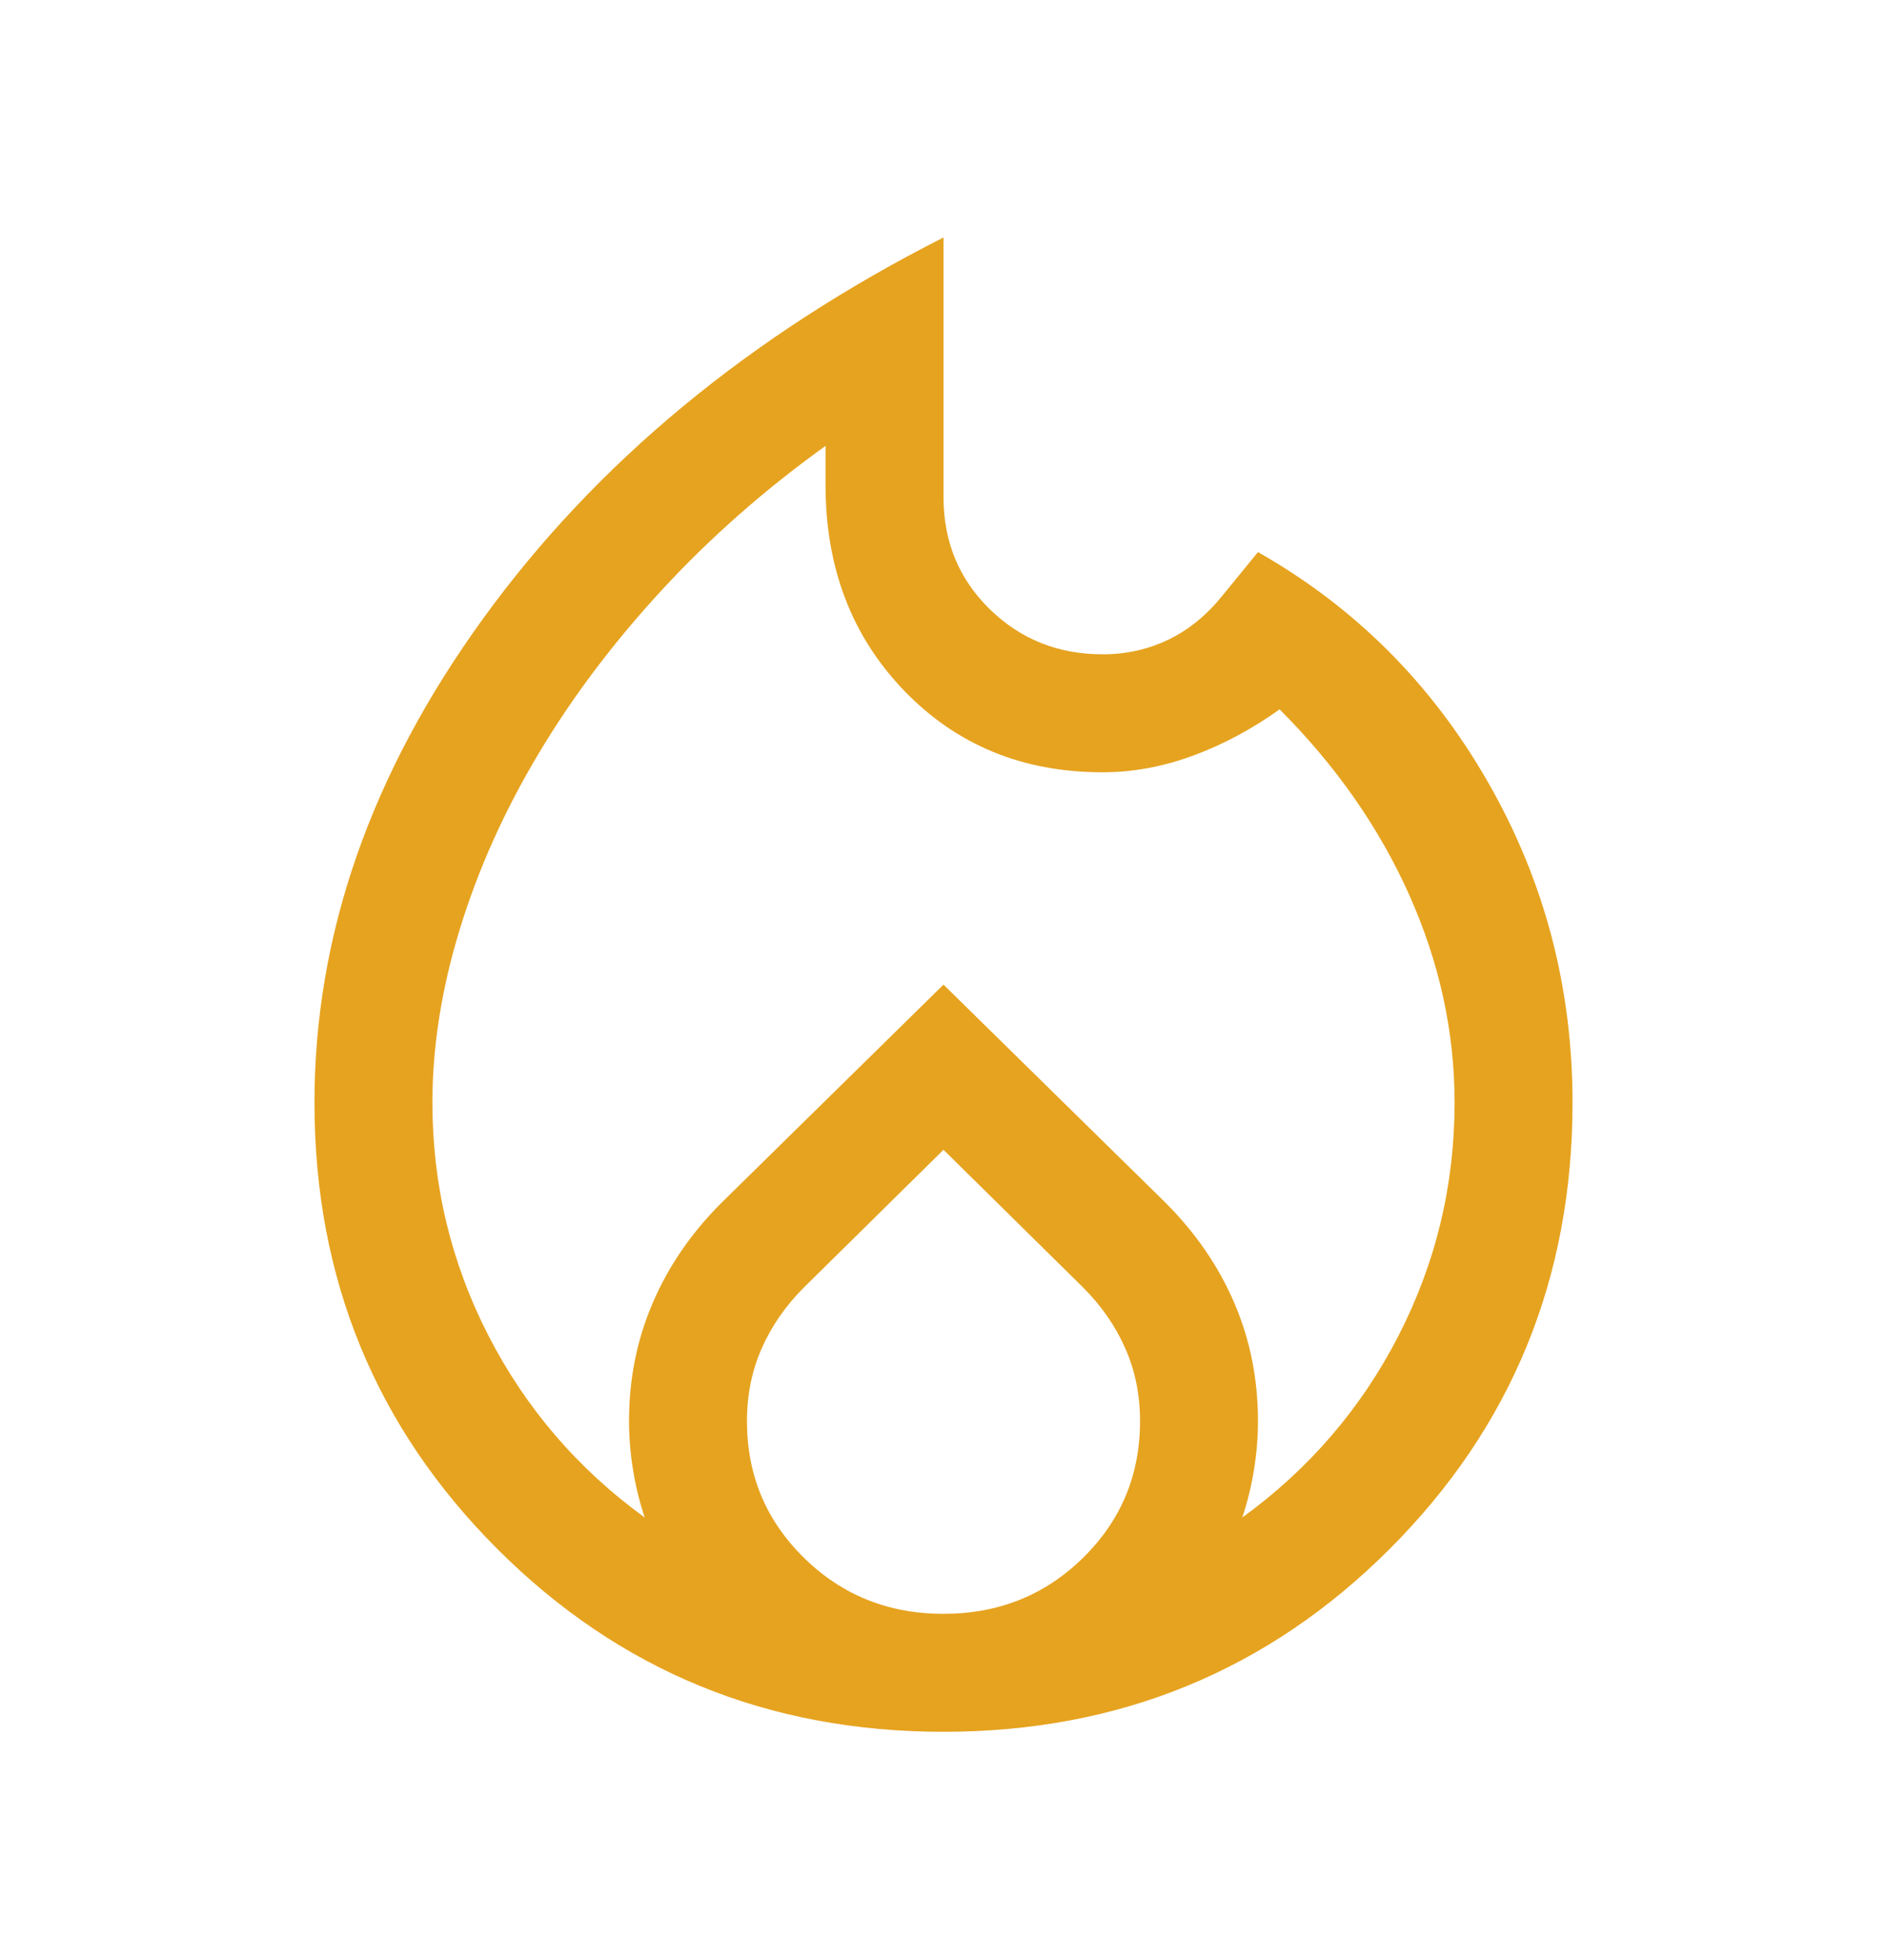 <svg width="26" height="27" viewBox="0 0 26 27" fill="none" xmlns="http://www.w3.org/2000/svg">
<g id="outline / casino / hot" clip-path="url(#clip0_5010_9064)">
<path id="Vector" d="M5.958 15.188C5.958 16.326 6.216 17.395 6.73 18.398C7.245 19.4 7.963 20.235 8.883 20.903C8.811 20.686 8.757 20.465 8.721 20.239C8.685 20.014 8.667 19.792 8.667 19.576C8.667 18.998 8.775 18.456 8.992 17.951C9.208 17.445 9.524 16.985 9.94 16.569L13 13.563L16.061 16.569C16.476 16.985 16.792 17.445 17.008 17.951C17.225 18.456 17.333 18.998 17.333 19.576C17.333 19.792 17.315 20.014 17.279 20.239C17.243 20.465 17.189 20.686 17.117 20.903C18.038 20.235 18.755 19.4 19.27 18.398C19.784 17.395 20.042 16.326 20.042 15.188C20.042 14.213 19.834 13.261 19.419 12.331C19.003 11.401 18.408 10.548 17.631 9.771C17.252 10.042 16.855 10.255 16.44 10.408C16.024 10.561 15.609 10.638 15.194 10.638C14.092 10.638 13.181 10.264 12.458 9.514C11.736 8.765 11.375 7.821 11.375 6.684V6.142C10.544 6.738 9.795 7.397 9.127 8.119C8.459 8.842 7.89 9.595 7.421 10.381C6.951 11.166 6.59 11.97 6.338 12.791C6.085 13.613 5.958 14.412 5.958 15.188ZM13 15.838L11.077 17.734C10.824 17.987 10.63 18.267 10.495 18.574C10.359 18.881 10.292 19.215 10.292 19.576C10.292 20.316 10.553 20.943 11.077 21.458C11.601 21.973 12.242 22.23 13 22.23C13.758 22.23 14.399 21.973 14.923 21.458C15.447 20.943 15.708 20.316 15.708 19.576C15.708 19.215 15.641 18.881 15.505 18.574C15.37 18.267 15.176 17.987 14.923 17.734L13 15.838ZM13 3.271V6.846C13 7.46 13.212 7.975 13.636 8.39C14.061 8.806 14.58 9.013 15.194 9.013C15.519 9.013 15.821 8.945 16.101 8.81C16.381 8.675 16.629 8.471 16.846 8.201L17.333 7.605C18.669 8.363 19.726 9.419 20.502 10.774C21.279 12.128 21.667 13.599 21.667 15.188C21.667 17.608 20.827 19.657 19.148 21.336C17.469 23.015 15.419 23.855 13 23.855C10.581 23.855 8.531 23.015 6.852 21.336C5.173 19.657 4.333 17.608 4.333 15.188C4.333 12.877 5.11 10.652 6.663 8.512C8.215 6.373 10.328 4.626 13 3.271Z" fill="#E6A31F"/>
</g>
<defs>
<clipPath id="clip0_5010_9064">
<rect width="26" height="26" fill="white" transform="translate(0 0.021)"/>
</clipPath>
</defs>
</svg>
